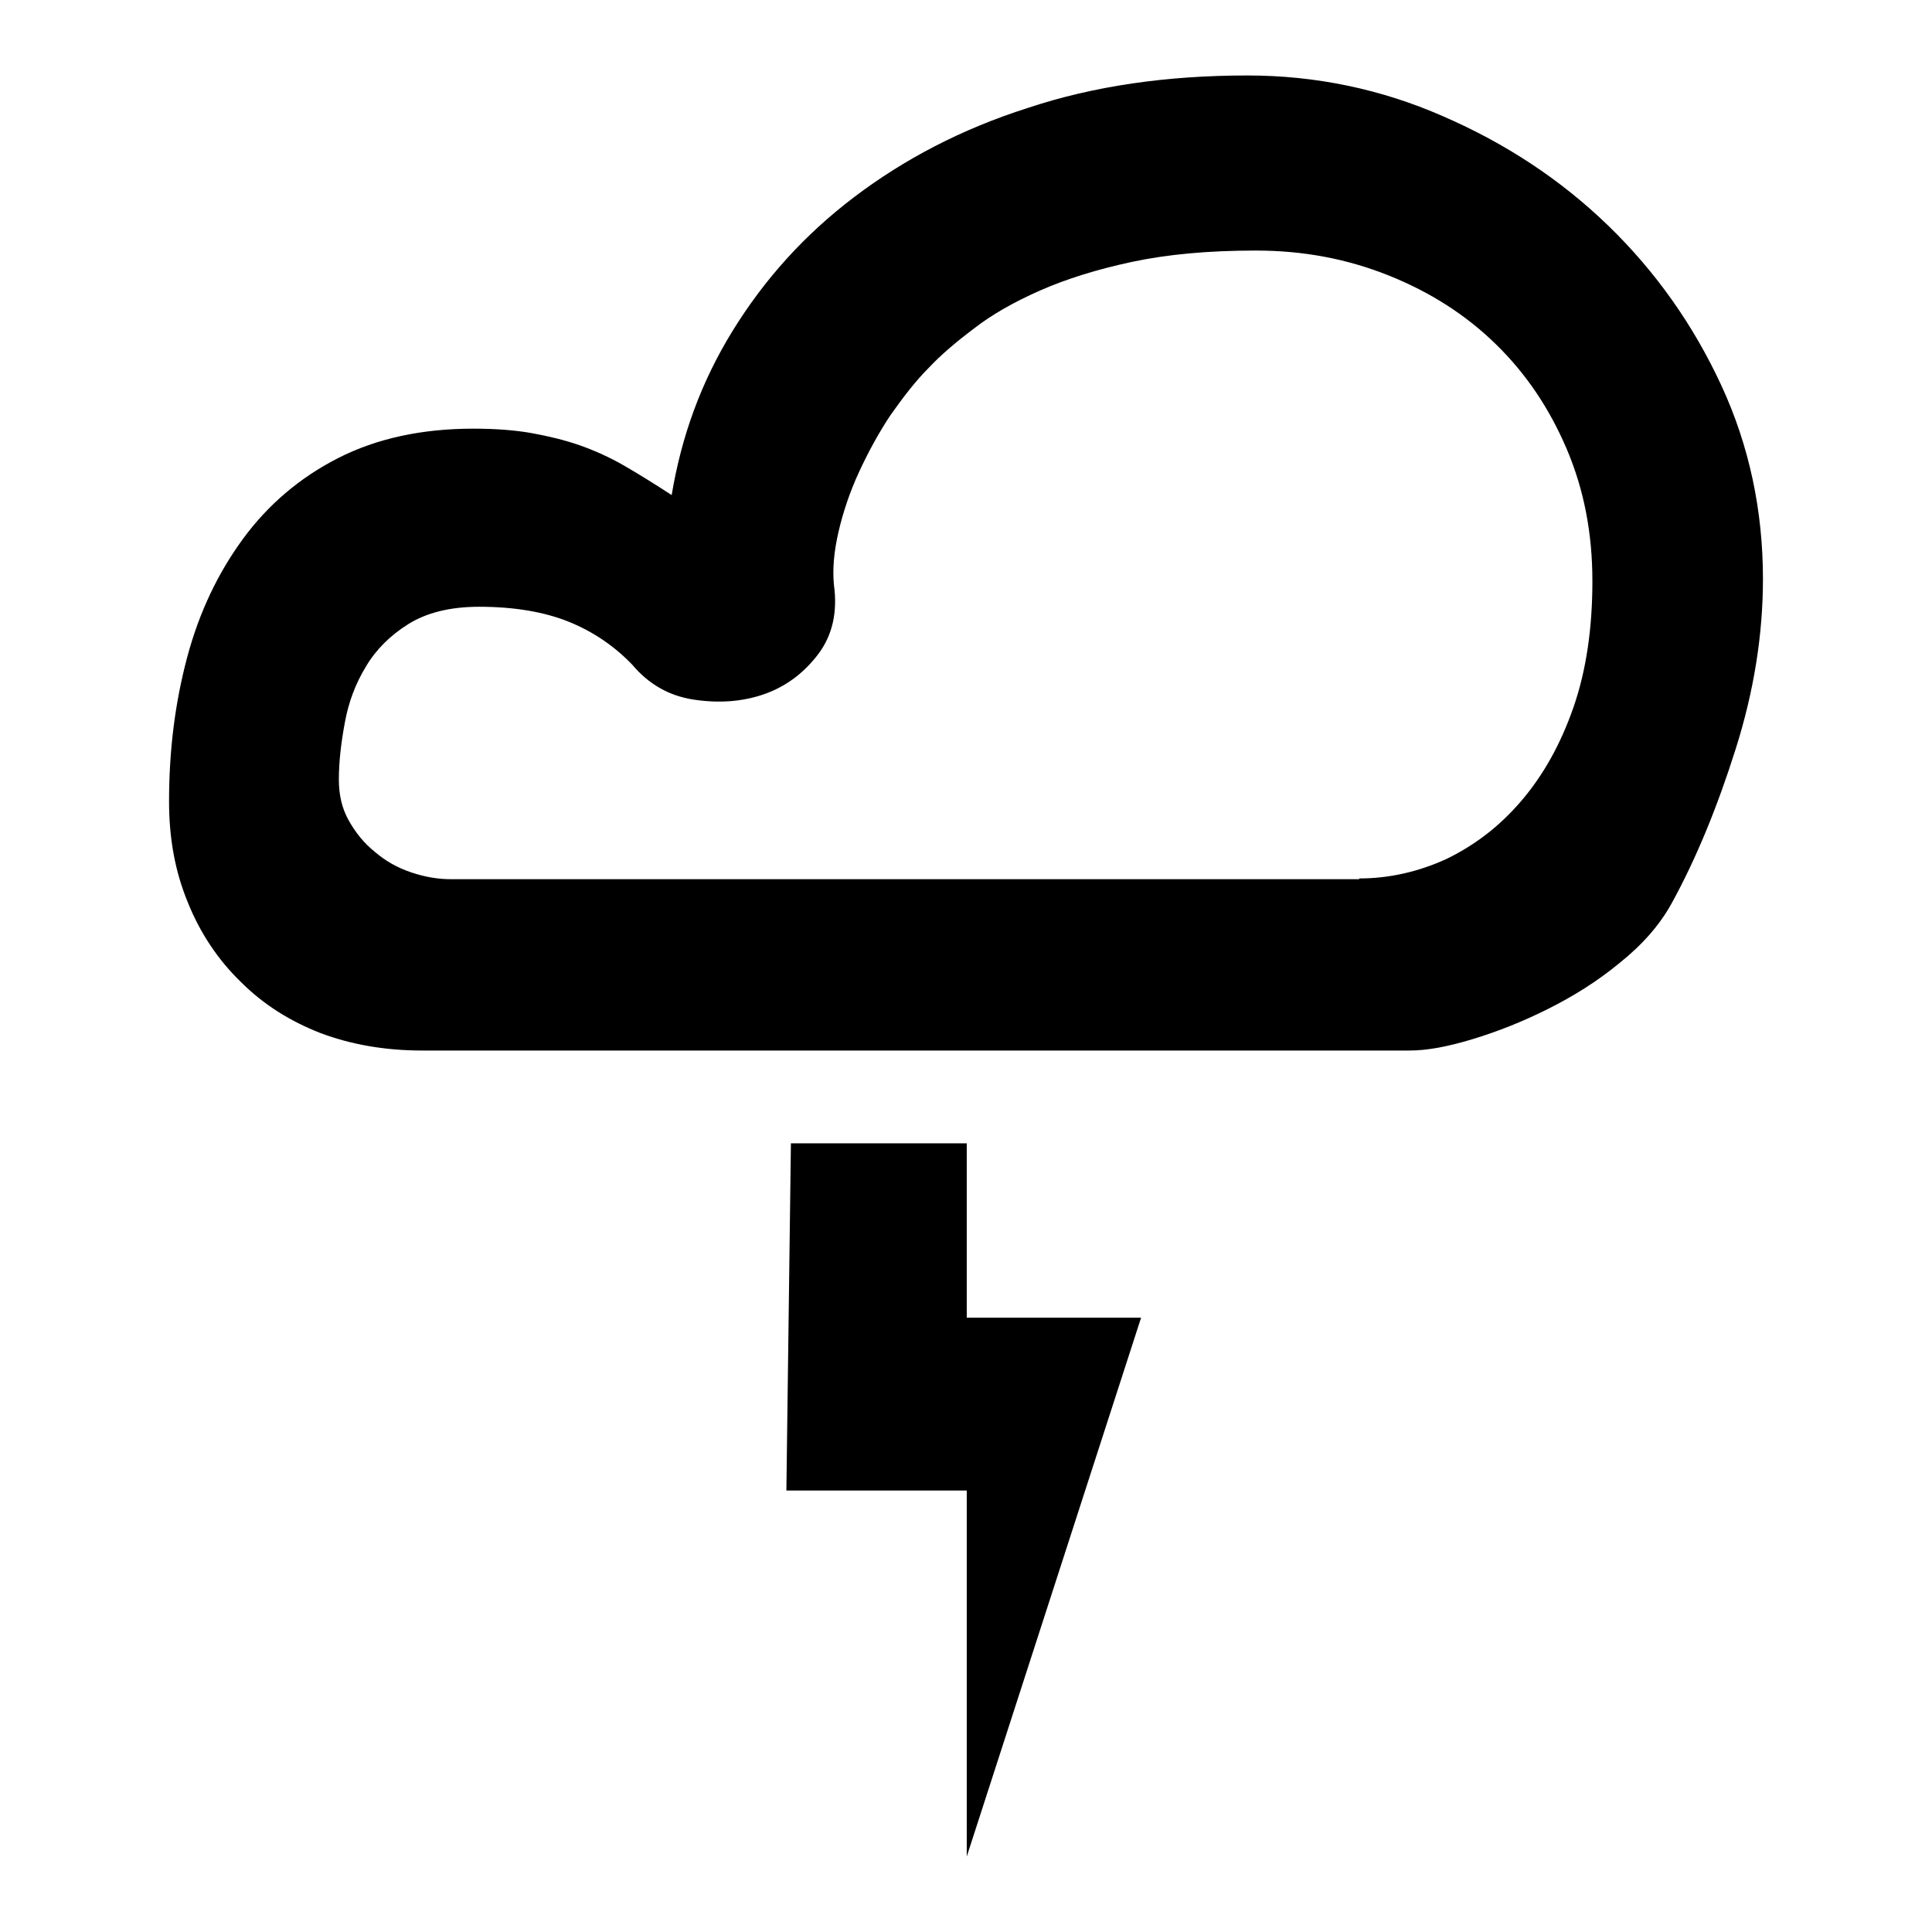 <?xml version="1.0" encoding="utf-8"?>
<!-- Svg Vector Icons : http://www.onlinewebfonts.com/icon -->
<!DOCTYPE svg PUBLIC "-//W3C//DTD SVG 1.1//EN" "http://www.w3.org/Graphics/SVG/1.1/DTD/svg11.dtd">
<svg version="1.1" xmlns="http://www.w3.org/2000/svg" xmlns:xlink="http://www.w3.org/1999/xlink" x="0px" y="0px" viewBox="0 0 256 256" enable-background="new 0 0 256 256" xml:space="preserve">
<g> <path fill="#000000" d="M165.3,10c9,0,17.7,1.8,25.9,5.4c8.3,3.6,15.6,8.4,21.9,14.5c6.3,6.1,11.3,13.2,15,21.2s5.5,16.6,5.5,25.6 c0,7.4-1.2,14.9-3.6,22.5c-2.4,7.6-5.2,14.5-8.5,20.5c-1.6,2.9-3.9,5.5-6.9,7.9c-2.9,2.4-6.1,4.4-9.5,6.1c-3.4,1.7-6.7,3-10,4 c-3.3,1-6,1.5-8.3,1.5H55.9c-4.9,0-9.4-0.8-13.4-2.3c-4.1-1.6-7.6-3.8-10.6-6.8c-3-2.9-5.4-6.5-7-10.5c-1.7-4.1-2.5-8.5-2.5-13.4 c0-6.8,0.8-13.1,2.4-19.1c1.6-6,4.1-11.2,7.4-15.7c3.3-4.5,7.5-8.1,12.6-10.7c5.1-2.6,11.1-3.9,17.9-3.9c3,0,5.6,0.2,7.8,0.6 c2.2,0.4,4.3,0.9,6.3,1.6c2,0.7,4,1.6,5.9,2.7c1.9,1.1,4,2.4,6.3,3.9c1.3-7.8,3.9-15,8.1-21.8s9.5-12.7,16.1-17.7 c6.6-5,14.2-9,23-11.8C144.9,11.4,154.6,10,165.3,10z M180.1,116.4c4,0,7.9-0.9,11.6-2.6c3.7-1.8,7-4.3,9.9-7.7 c2.9-3.4,5.2-7.5,6.9-12.4c1.7-4.9,2.5-10.5,2.5-16.7c0-6.3-1.1-12.1-3.4-17.5c-2.3-5.4-5.4-10-9.4-13.9c-4-3.9-8.7-6.9-14.2-9.1 s-11.3-3.3-17.6-3.3s-11.7,0.5-16.4,1.5c-4.7,1-8.8,2.3-12.2,3.8c-3.4,1.5-6.4,3.2-8.7,5c-2.4,1.8-4.4,3.5-6,5.2 c-1.8,1.8-3.4,3.9-5.1,6.3c-1.6,2.4-3,5-4.2,7.6s-2.1,5.3-2.7,7.9c-0.6,2.6-0.8,4.9-0.6,7c0.5,3.6-0.2,6.7-2.1,9.2 c-1.9,2.5-4.3,4.3-7.2,5.3c-2.9,1-6,1.2-9.3,0.7s-6-2.1-8.1-4.6c-2.4-2.5-5.2-4.4-8.4-5.7c-3.2-1.3-7.2-2-11.9-2 c-3.9,0-7,0.8-9.4,2.3c-2.4,1.5-4.3,3.4-5.6,5.6c-1.4,2.3-2.3,4.7-2.8,7.4c-0.5,2.7-0.8,5.2-0.8,7.6c0,2,0.4,3.8,1.3,5.4 c0.9,1.6,2,3,3.5,4.2c1.4,1.2,3,2.1,4.8,2.7c1.8,0.6,3.5,0.9,5.3,0.9H180.1z M128.1,174.6h23.1L128.1,246v-48.5h-23.9l0.6-46h23.3 V174.6z"/></g>
</svg>